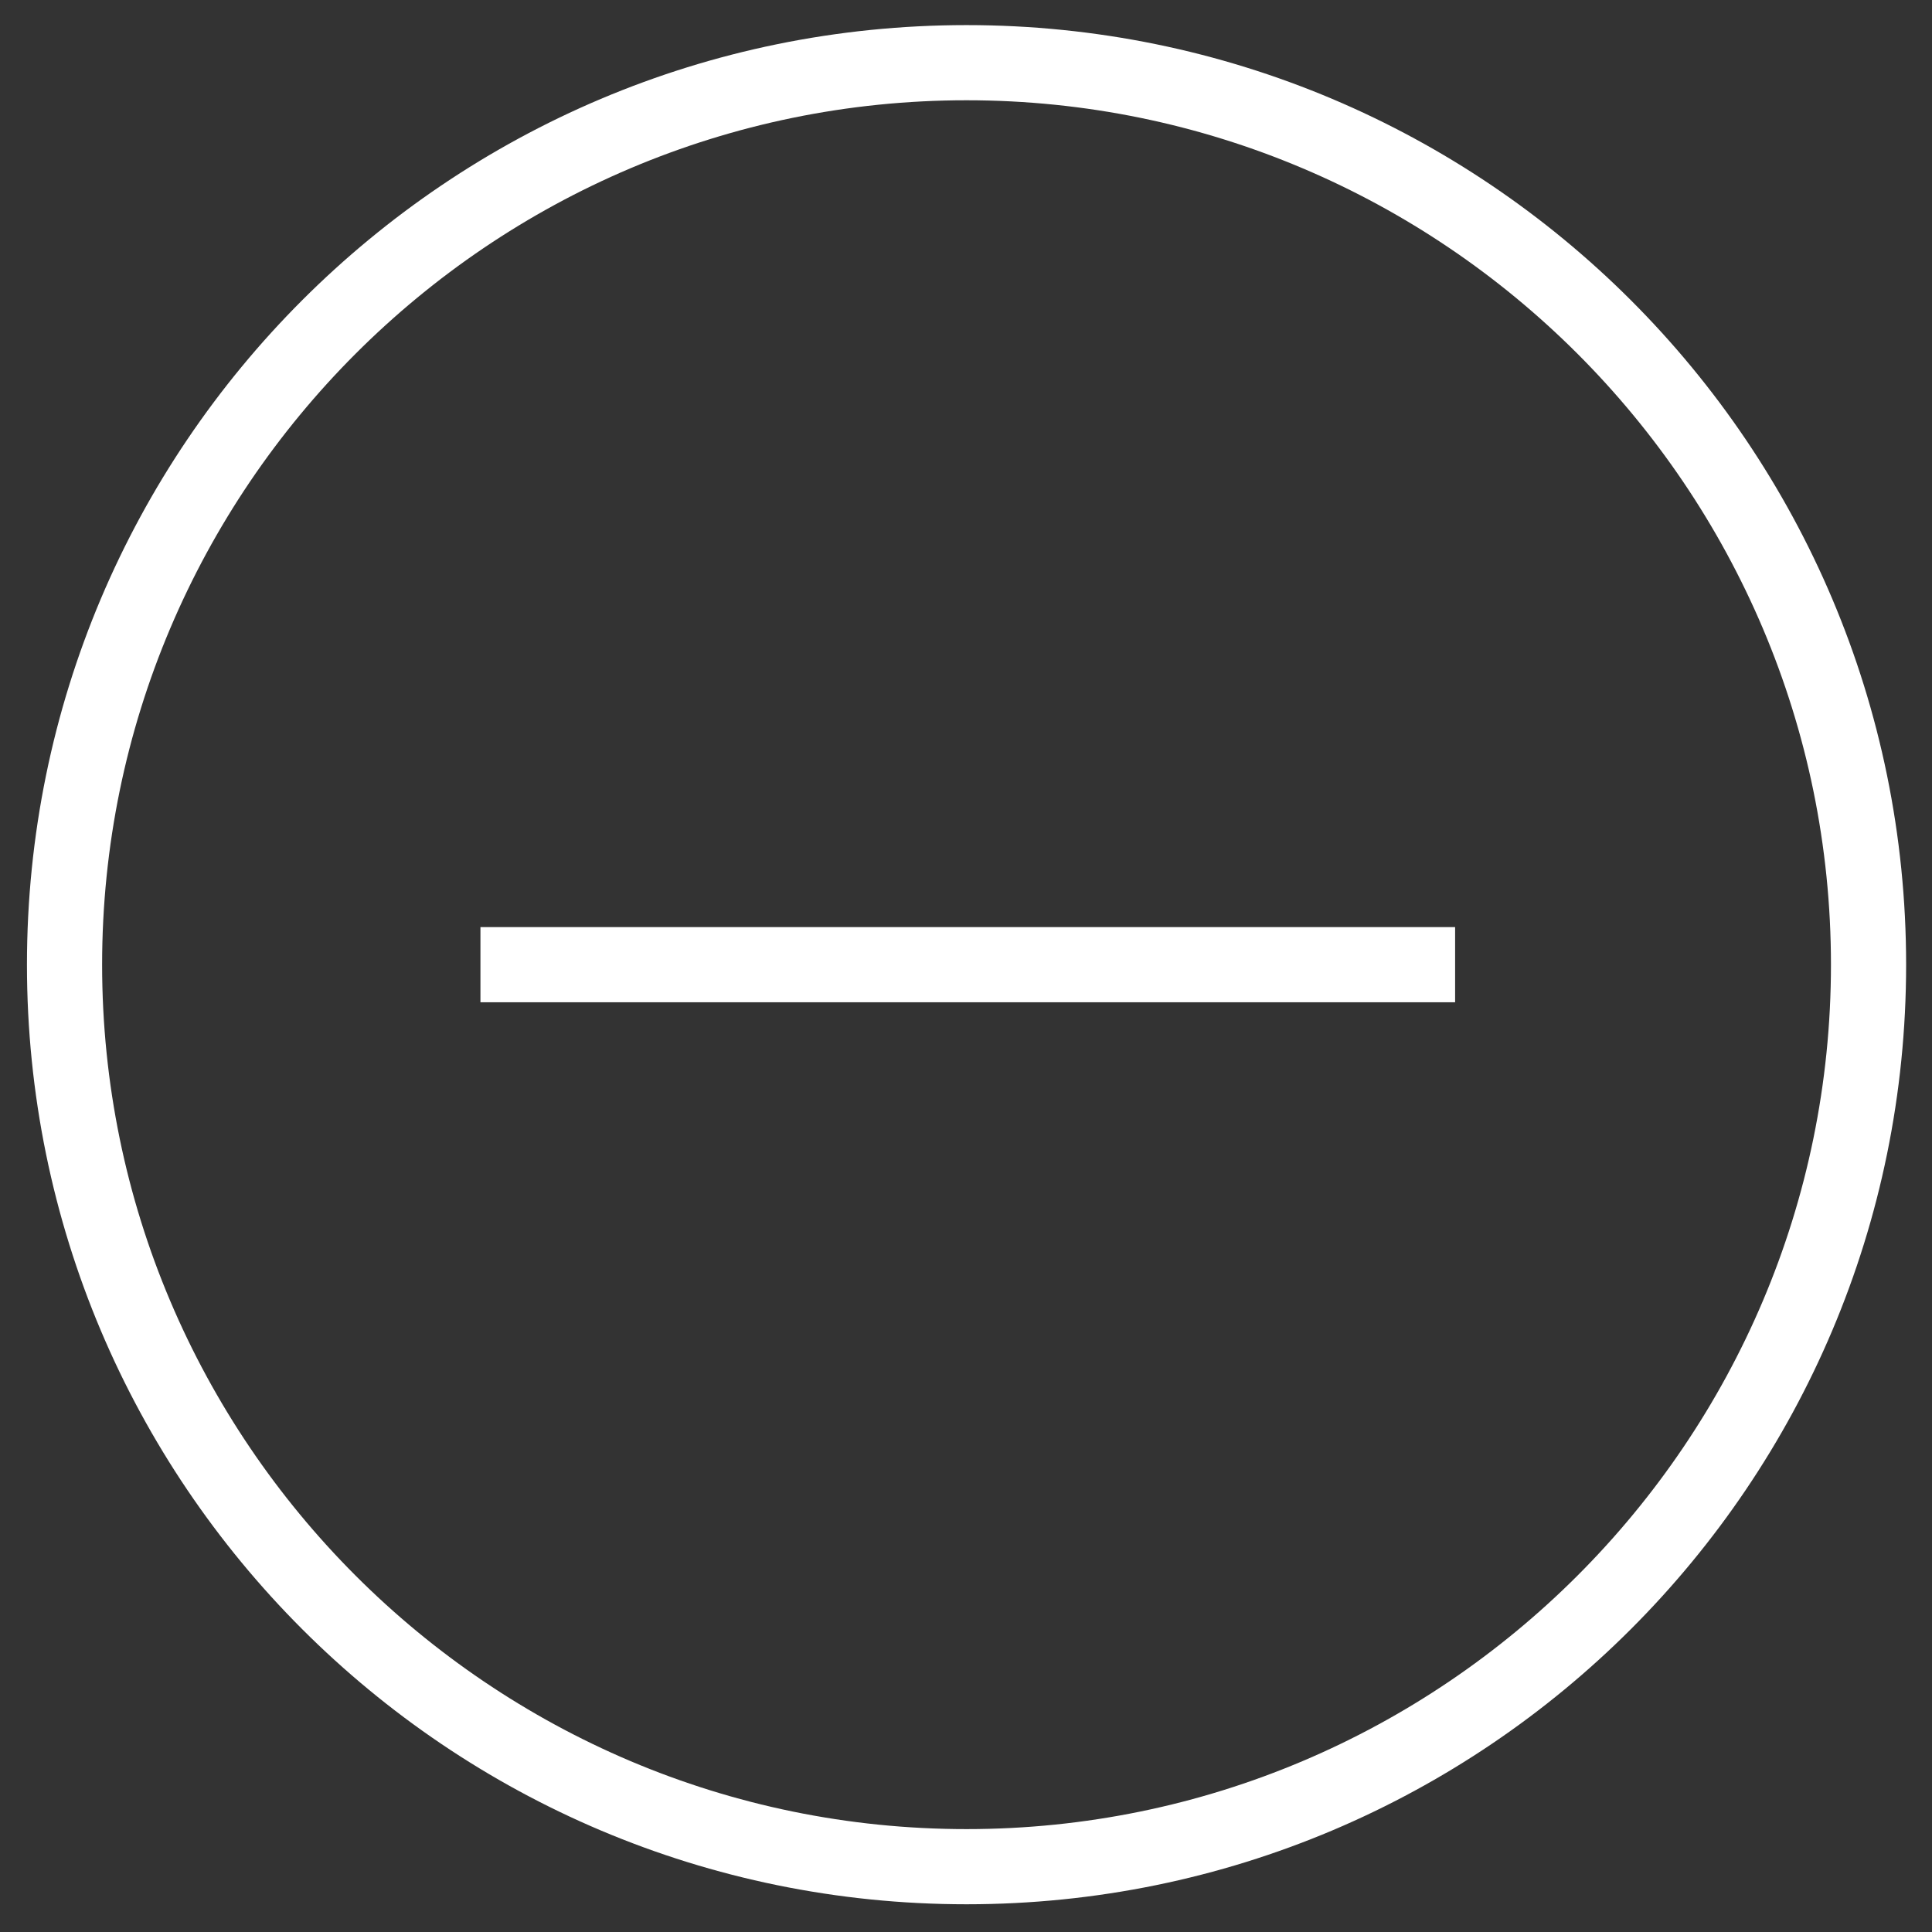 <svg xmlns="http://www.w3.org/2000/svg" width="512" height="512" viewBox="0 0 512 512">
  <rect x="0" y="0" width="512" height="512" fill="#333333" stroke="none"/>
  <g fill="#fff">
    <path d="M256.142 6.652c-137.533 0-249 111.467-249 249 0 137.534 111.467 249 249 249 137.534 0 249-111.466 249-249 0-137.532-111.467-249-249-249zm0 478.08c-126.31 0-229.08-102.77-229.08-229.08 0-126.31 102.77-229.08 229.08-229.08 126.31 0 229.08 102.77 229.08 229.08 0 126.31-102.772 229.08-229.08 229.08z"/>
    <path d="M127.323 245.692H385.62v19.92H127.324z"/>
  </g>
</svg>
